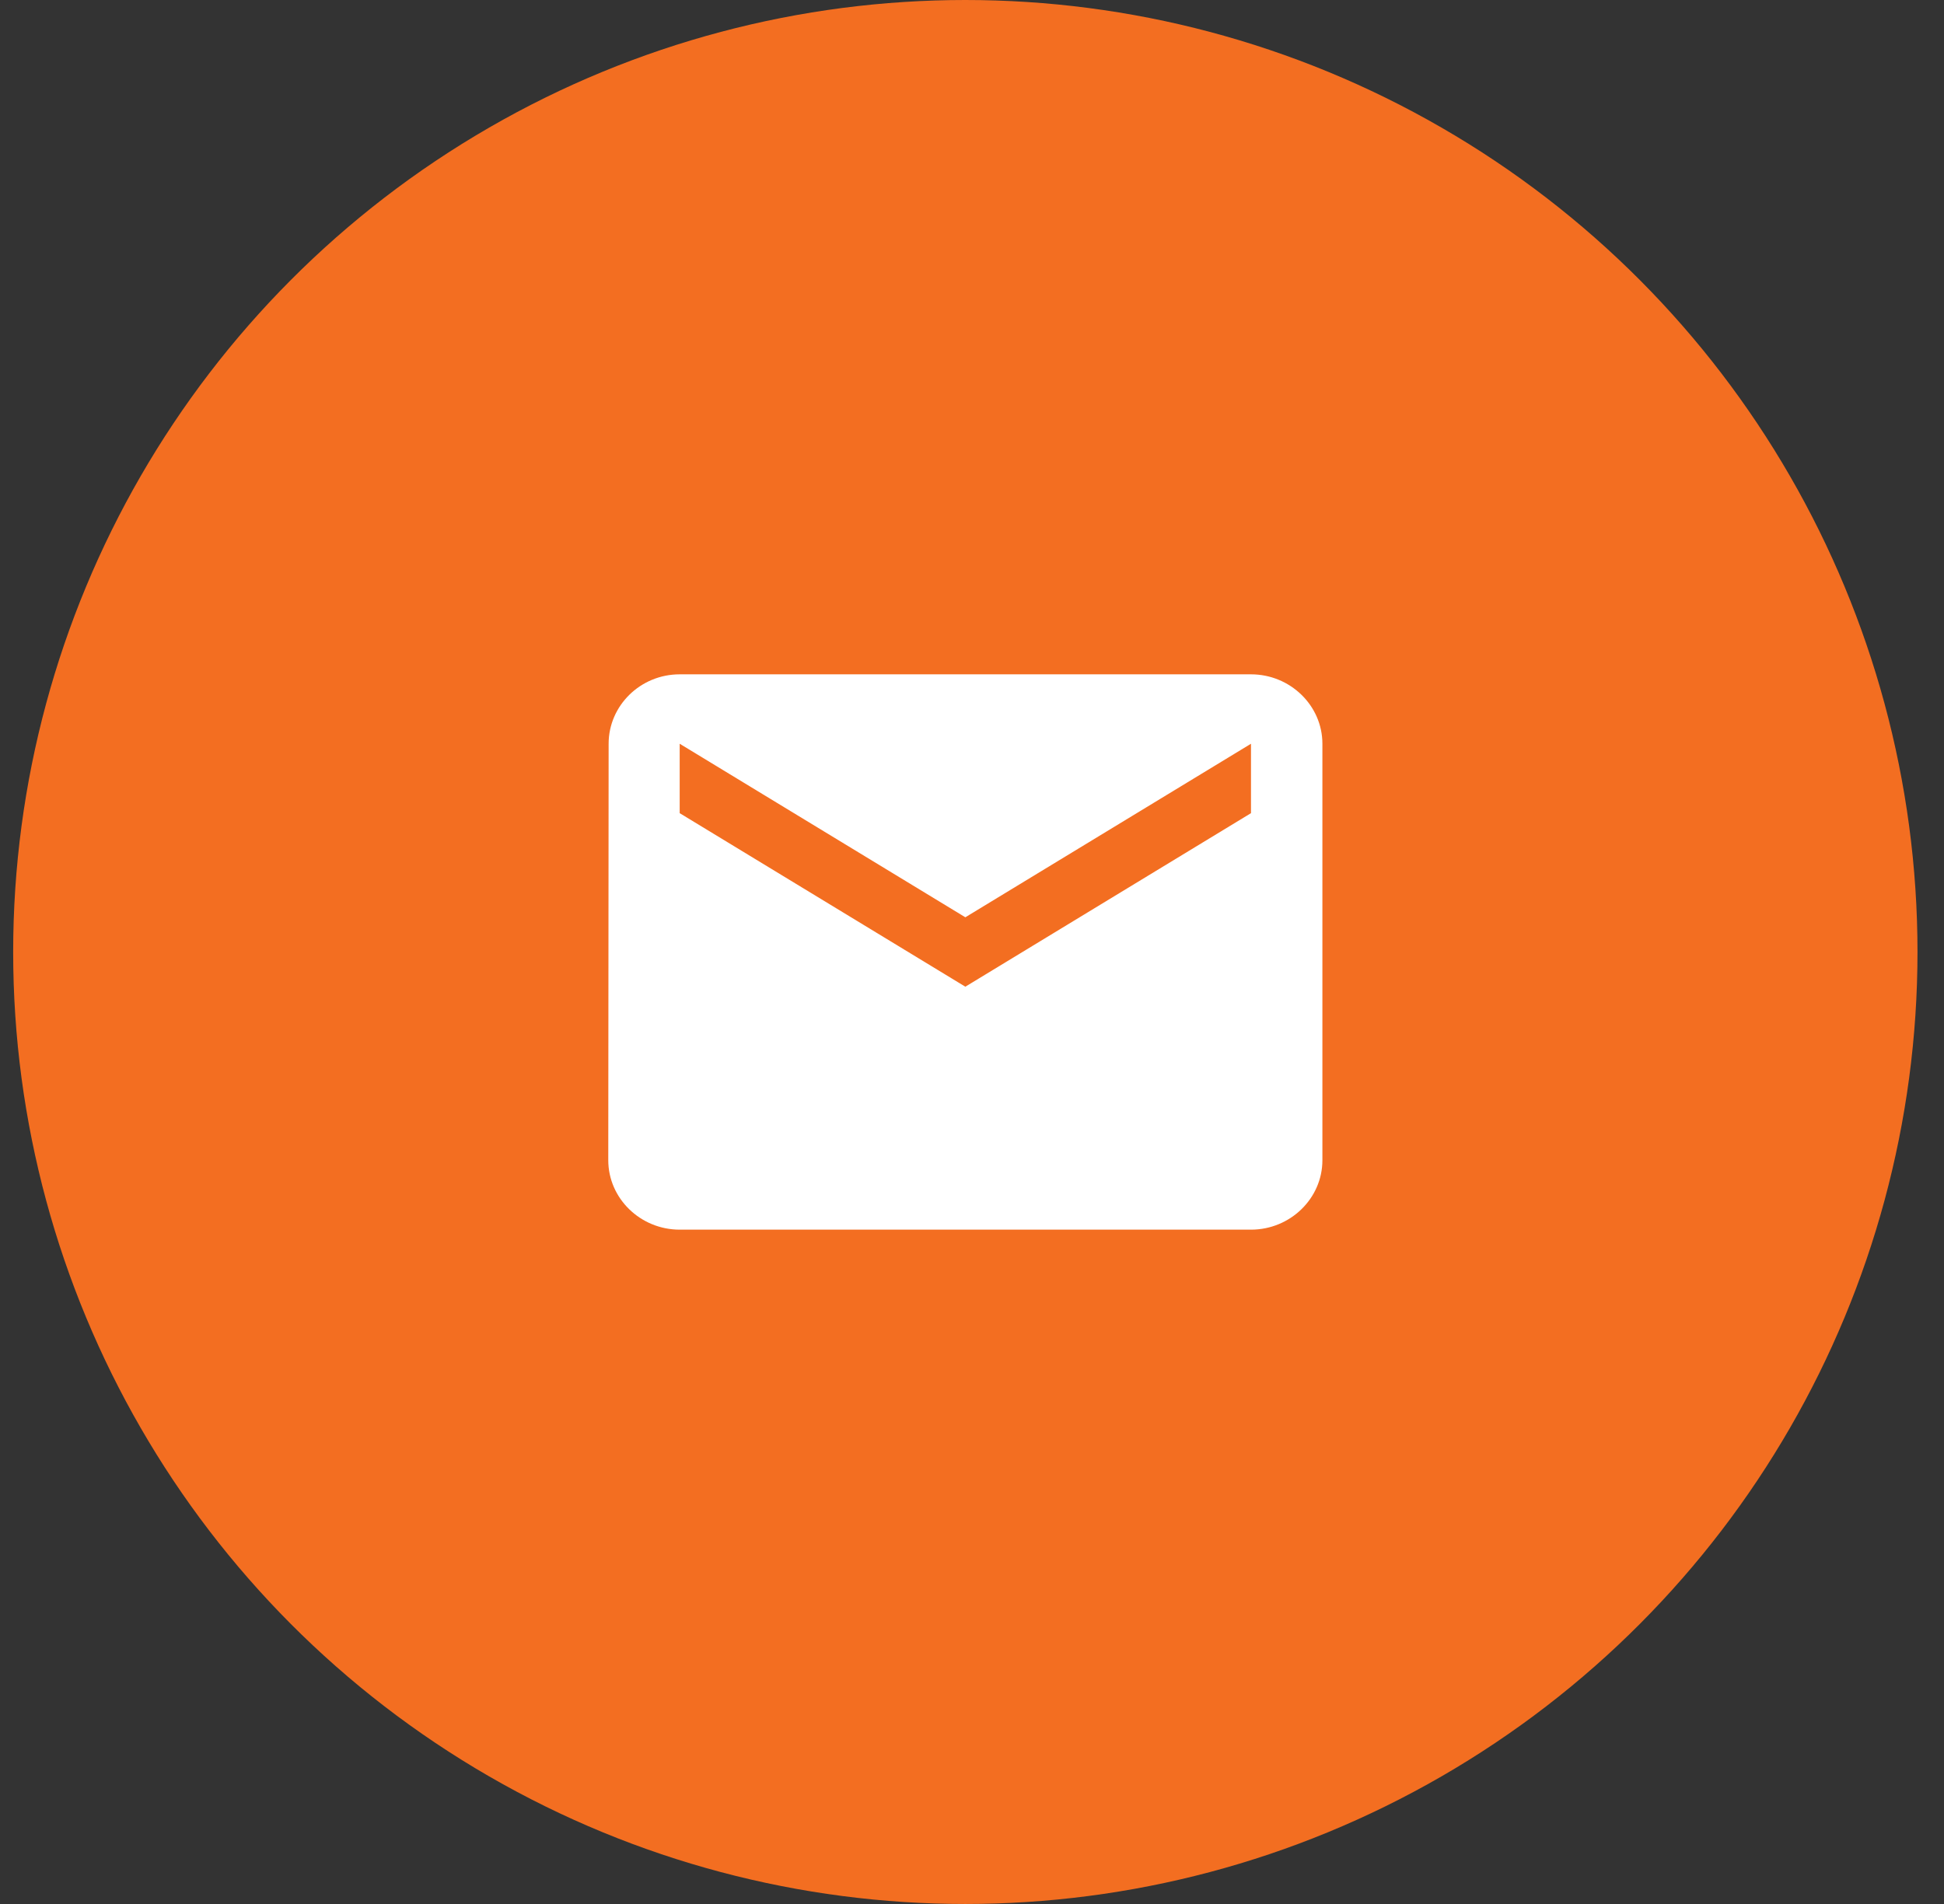 <svg width="49" height="48" viewBox="0 0 49 48" fill="none" xmlns="http://www.w3.org/2000/svg">
<rect x="0" y="0" width="49" height="48" fill="#333333" stroke="none"/>
<circle cx="24.332" cy="24" r="24" fill="#F36E21"/>
<path d="M31.532 17H17.132C16.142 17 15.341 17.788 15.341 18.75L15.332 29.25C15.332 30.212 16.142 31 17.132 31H31.532C32.522 31 33.332 30.212 33.332 29.25V18.75C33.332 17.788 32.522 17 31.532 17ZM31.532 20.5L24.332 24.875L17.132 20.5V18.75L24.332 23.125L31.532 18.75V20.5Z" fill="white"/>
</svg>
